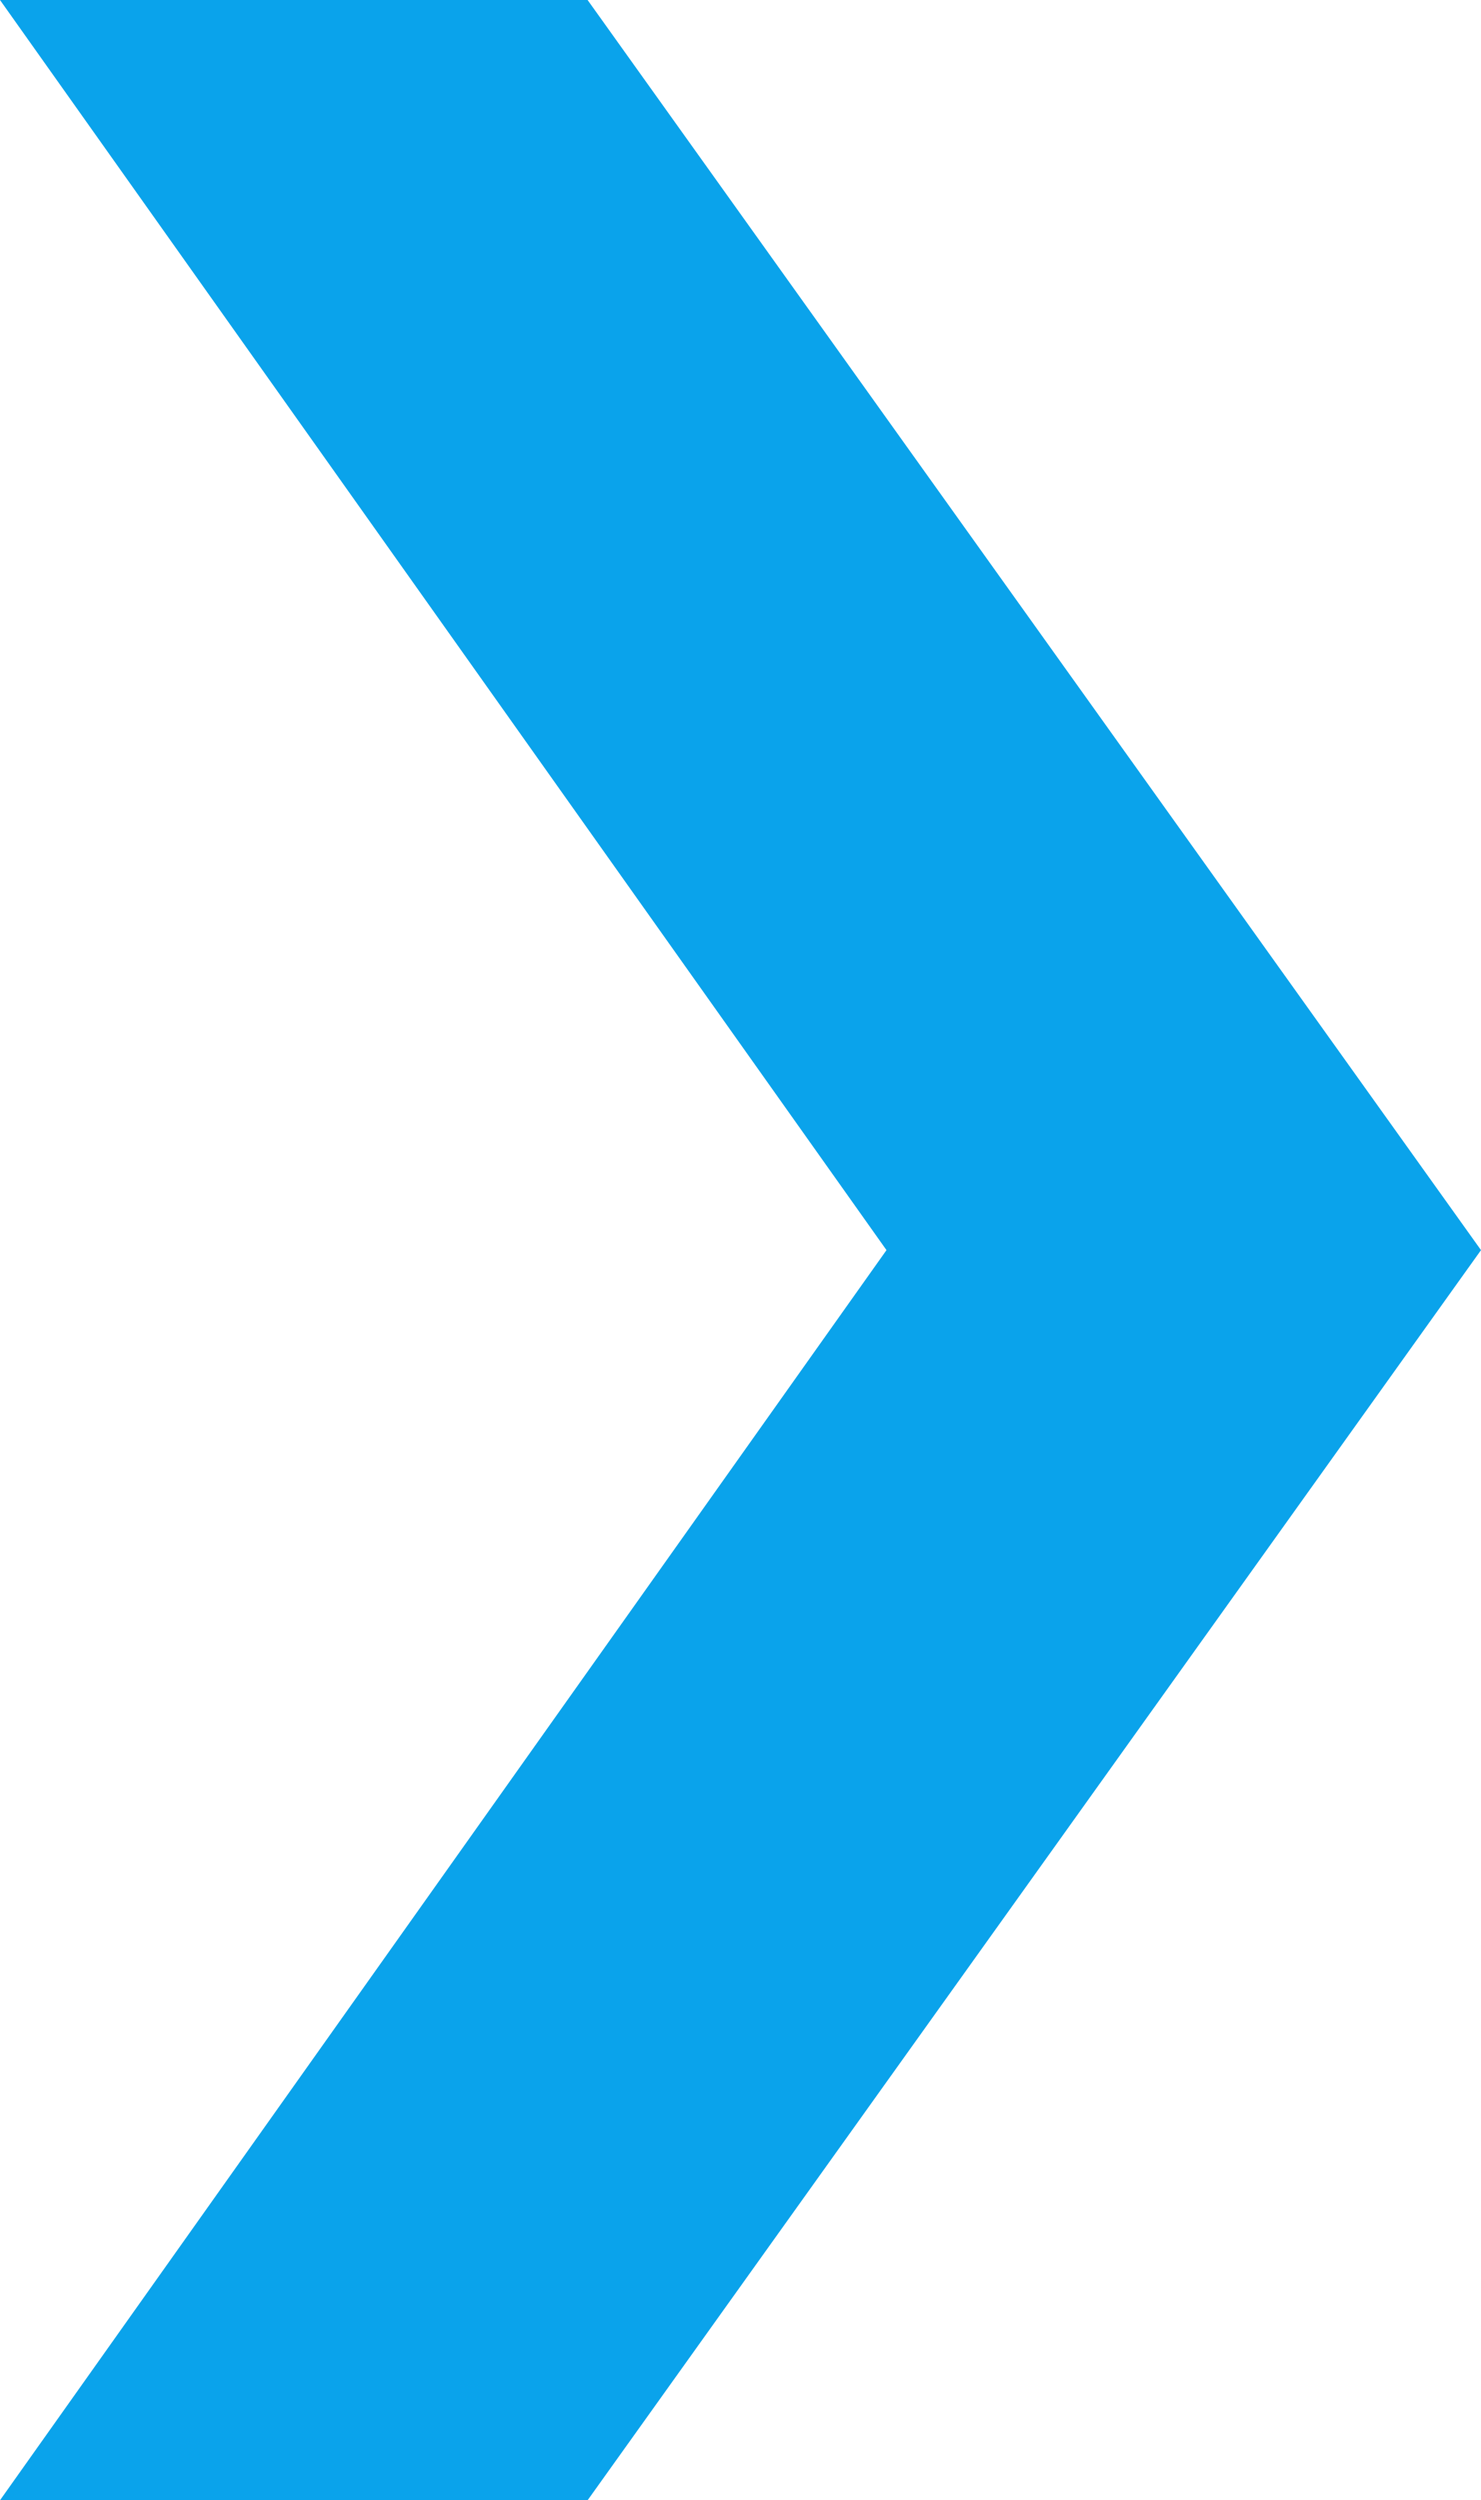 <svg width="186" height="314" viewBox="0 0 186 314" fill="none" xmlns="http://www.w3.org/2000/svg">
<path d="M73.797 314L0 314L111.335 157L2.74508e-05 -1.62606e-05L73.797 -9.80911e-06L186 157L73.797 314Z" fill="#0AA3EB"/>
</svg>
